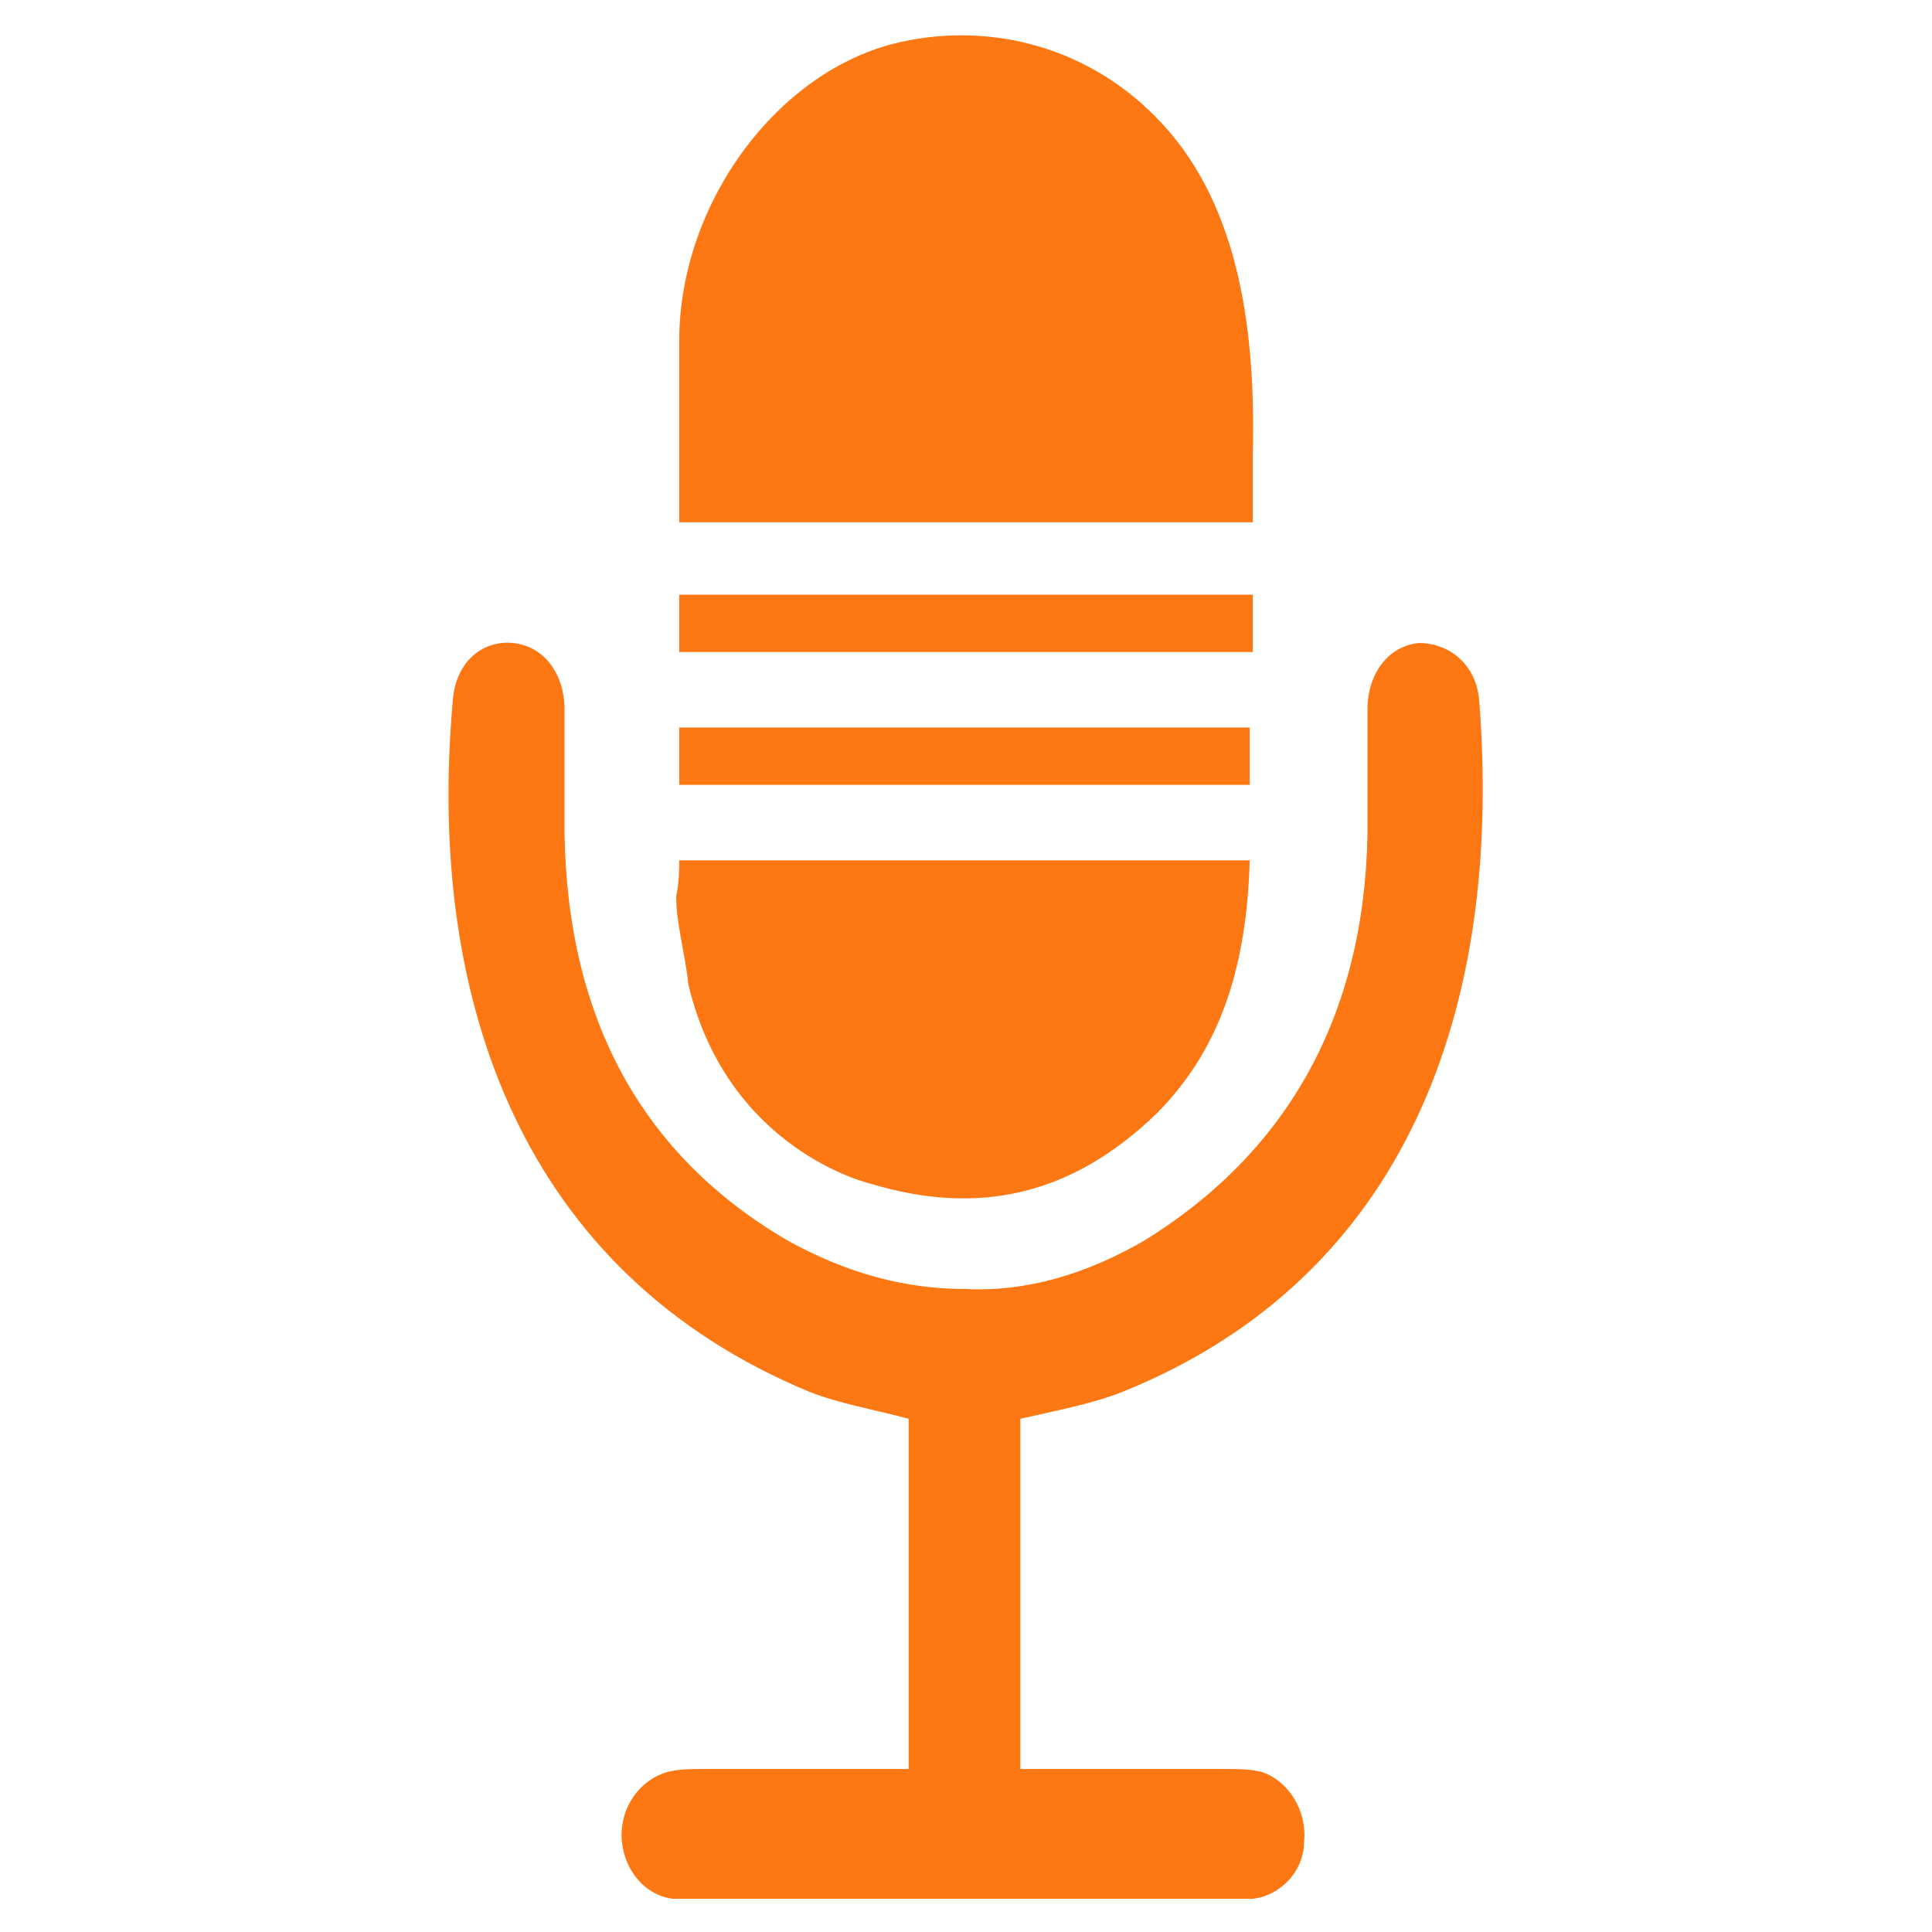 <svg xmlns="http://www.w3.org/2000/svg" xmlns:xlink="http://www.w3.org/1999/xlink" version="1.1" style="" xml:space="preserve" width="64" height="64"><rect id="backgroundrect" width="100%" height="100%" x="0" y="0" fill="none" stroke="none" style="" class=""/><g class="currentLayer" style=""><title>Layer 1</title><g id="svg_1" class="selected" fill-opacity="1" fill="#fd7713"><g id="svg_2" fill="#fd7713"><path d="M22.5,28.5h18.9c-0.1,3.2-0.8,6.1-3.1,8.4c-2.8,2.7-5.9,3.4-9.5,2.3c0,0-4.7-1.1-6-6.6c-0.1-1-0.4-2-0.4-2.9    C22.5,29.2,22.5,28.8,22.5,28.5z" id="svg_3" fill="#fd7713"/><path d="M41.4,24.1c0,0.6,0,1.3,0,1.9H22.5c0-0.6,0-1.3,0-1.9H41.4z" id="svg_4" fill="#fd7713"/><path d="M41.5,19.7c0,0.6,0,1.3,0,1.9h-19c0-0.6,0-1.3,0-1.9H41.5z" id="svg_5" fill="#fd7713"/><path d="M41.5,15.1c0,0.7,0,1.5,0,2.2h-19c0-2,0-4,0-6c0-4.6,3.3-9,7.3-9.9c3.1-0.7,6.4,0.2,8.7,2.7C41.1,6.9,41.6,11.1,41.5,15.1    z" id="svg_6" fill="#fd7713"/></g><path d="M37.2,46.1c9.4-3.8,12.6-12.7,11.8-22.9c-0.1-1.2-1-1.9-2-1.9c-1,0.1-1.7,1-1.7,2.2c0,1.4,0,2.8,0,4.1   c-0.1,6.1-2.7,10.6-7.4,13.5c-1.9,1.1-3.9,1.7-5.9,1.6c-2,0-3.9-0.5-5.9-1.6c-4.8-2.8-7.3-7.3-7.4-13.5c0-1.4,0-2.8,0-4.1   c0-1.2-0.7-2.1-1.7-2.2c-1-0.1-1.9,0.6-2,1.9c-0.9,10.1,2.4,19,11.8,22.9c1,0.4,2.2,0.6,3.3,0.9v11.6c-2.3,0-4.5,0-6.8,0   c-0.4,0-0.8,0-1.2,0.1C21.1,59,20.5,60,20.6,61c0.1,1,0.8,1.8,1.7,1.9c0.2,0,0.4,0,0.6,0c3,0,6,0,9,0s6,0,9,0c0.2,0,0.4,0,0.6,0   c0.9-0.1,1.7-0.9,1.7-1.9c0.1-1-0.5-2-1.4-2.3c-0.4-0.1-0.8-0.1-1.2-0.1c-2.2,0-4.5,0-6.8,0V47C35.1,46.7,36.2,46.5,37.2,46.1z" id="svg_7" fill="#fd7713"/></g></g></svg>